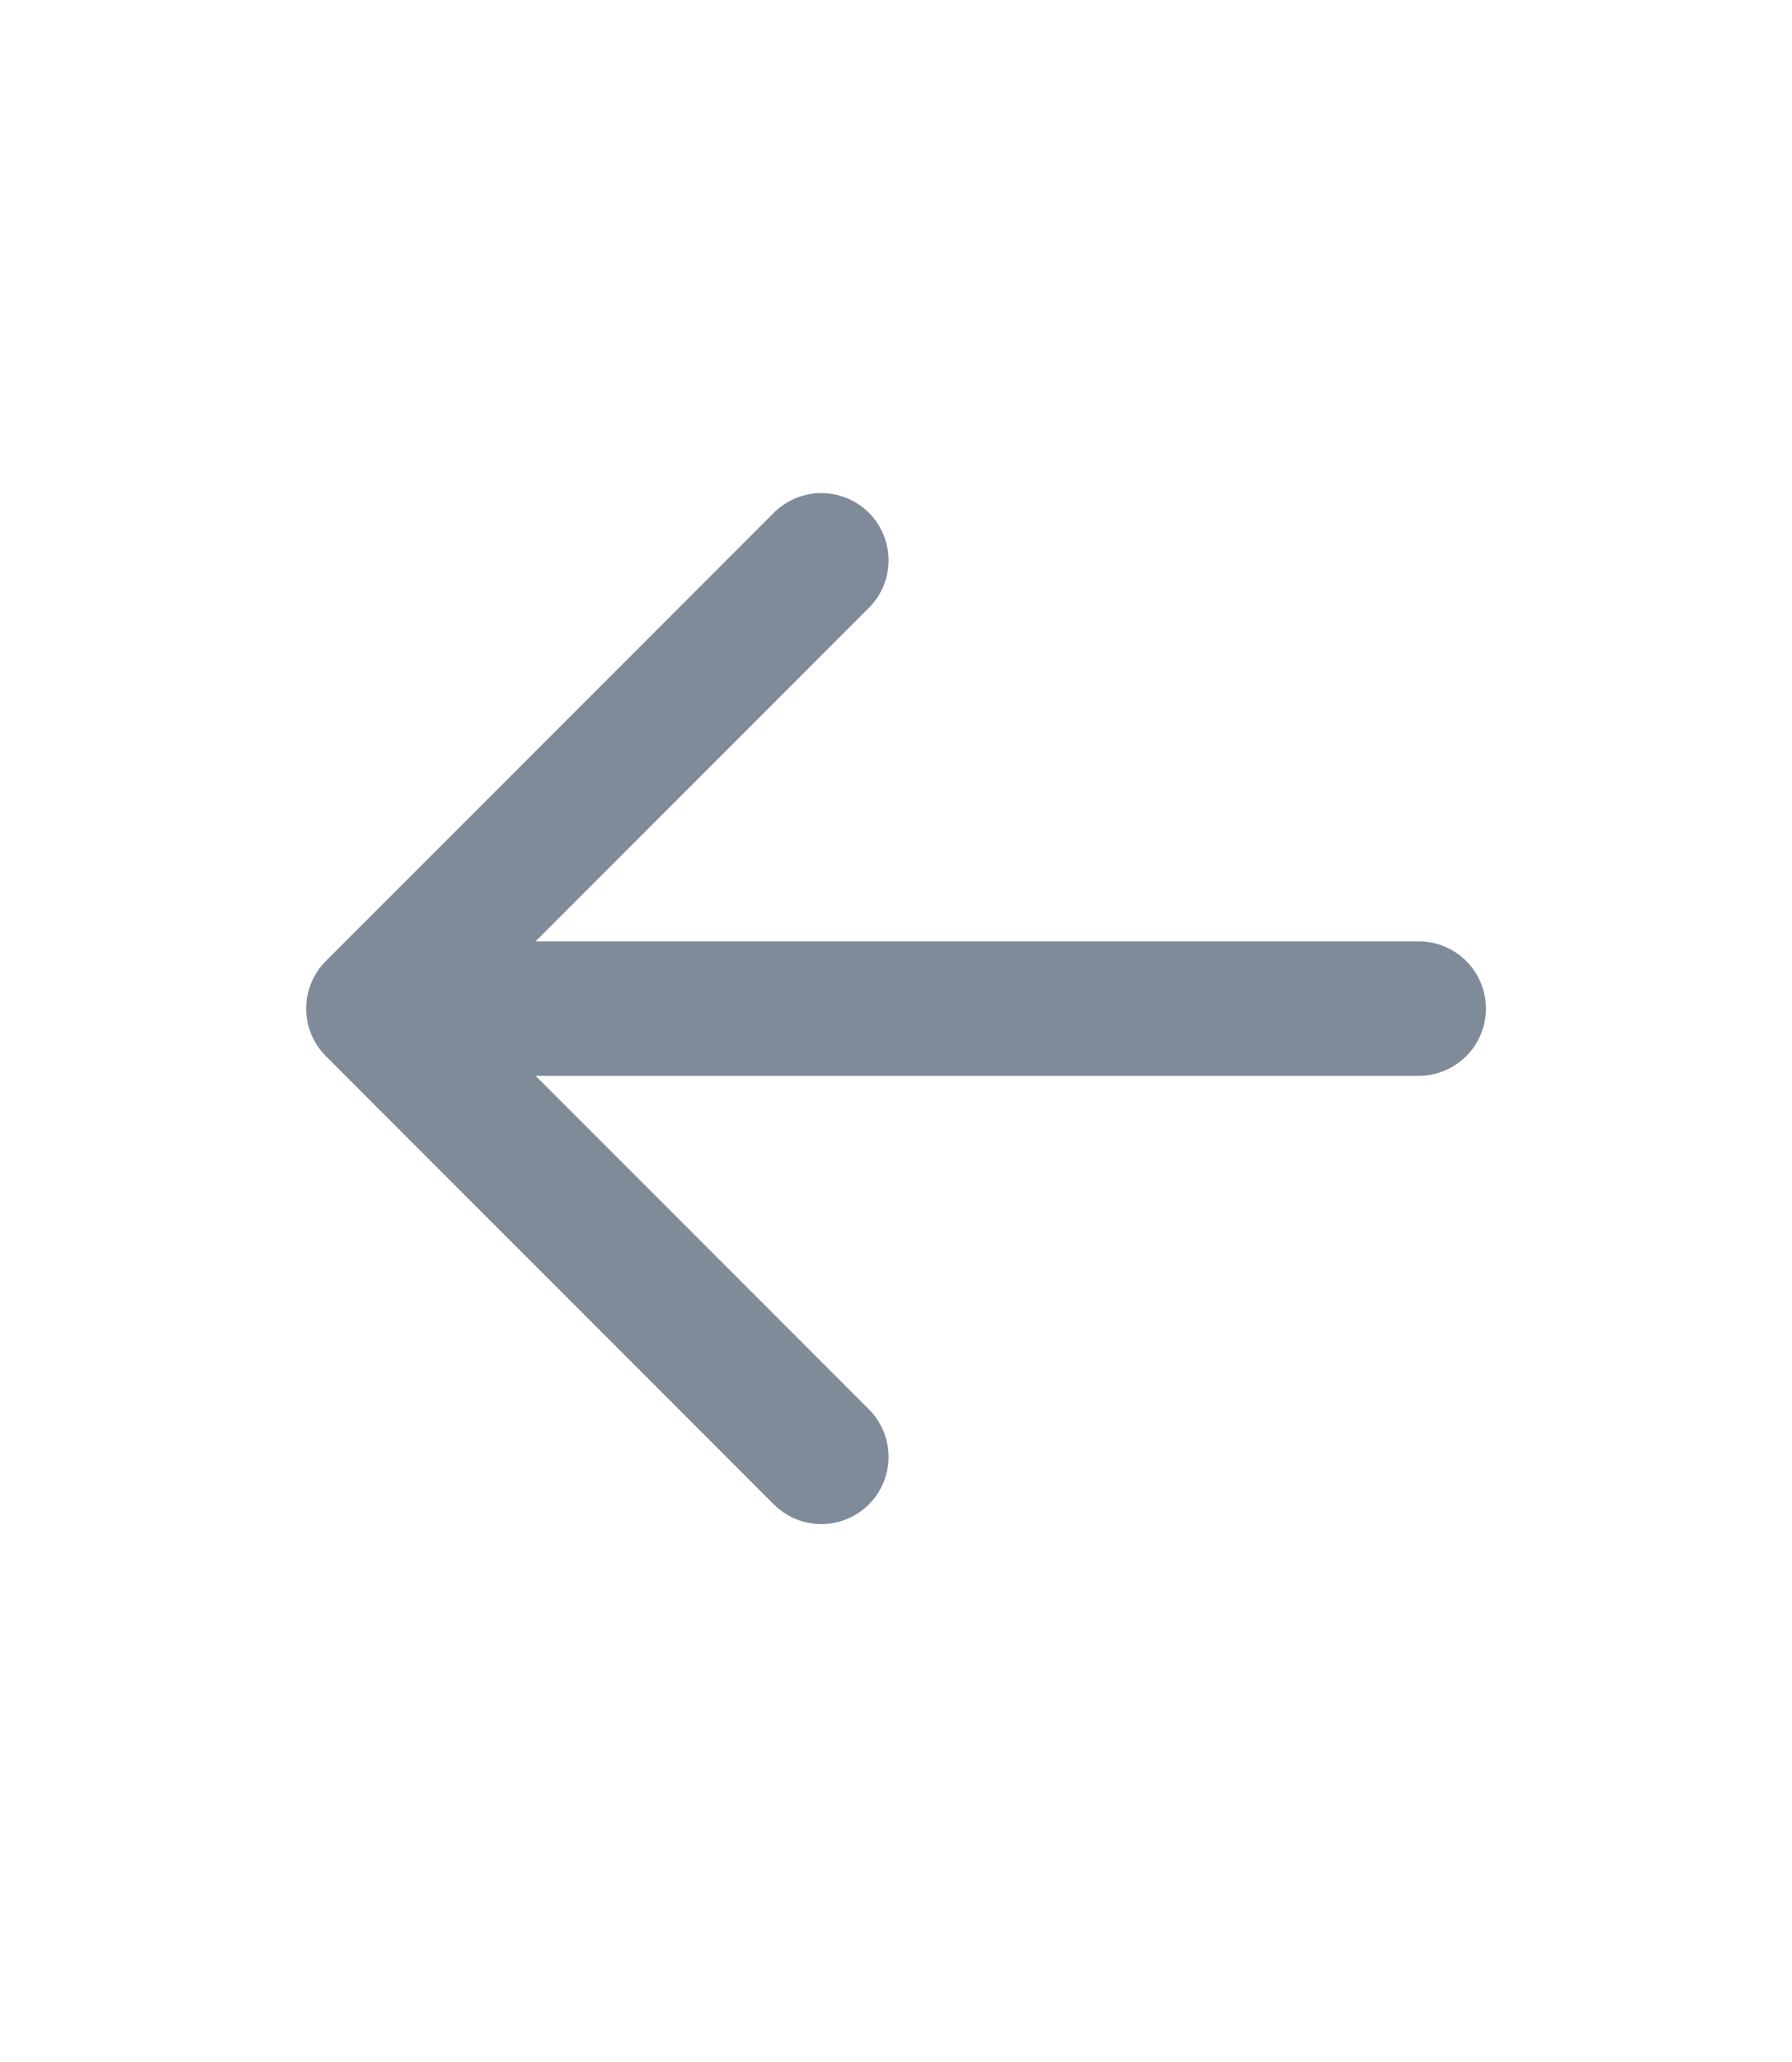 <svg width="20" height="23" viewBox="0 0 20 23" fill="none" xmlns="http://www.w3.org/2000/svg">
<path d="M4.167 11.25H15.834M4.167 11.25L9.167 16.25M4.167 11.25L9.167 6.25" stroke="#808B9A" stroke-width="1.5" stroke-linecap="round" stroke-linejoin="round"/>
</svg>
